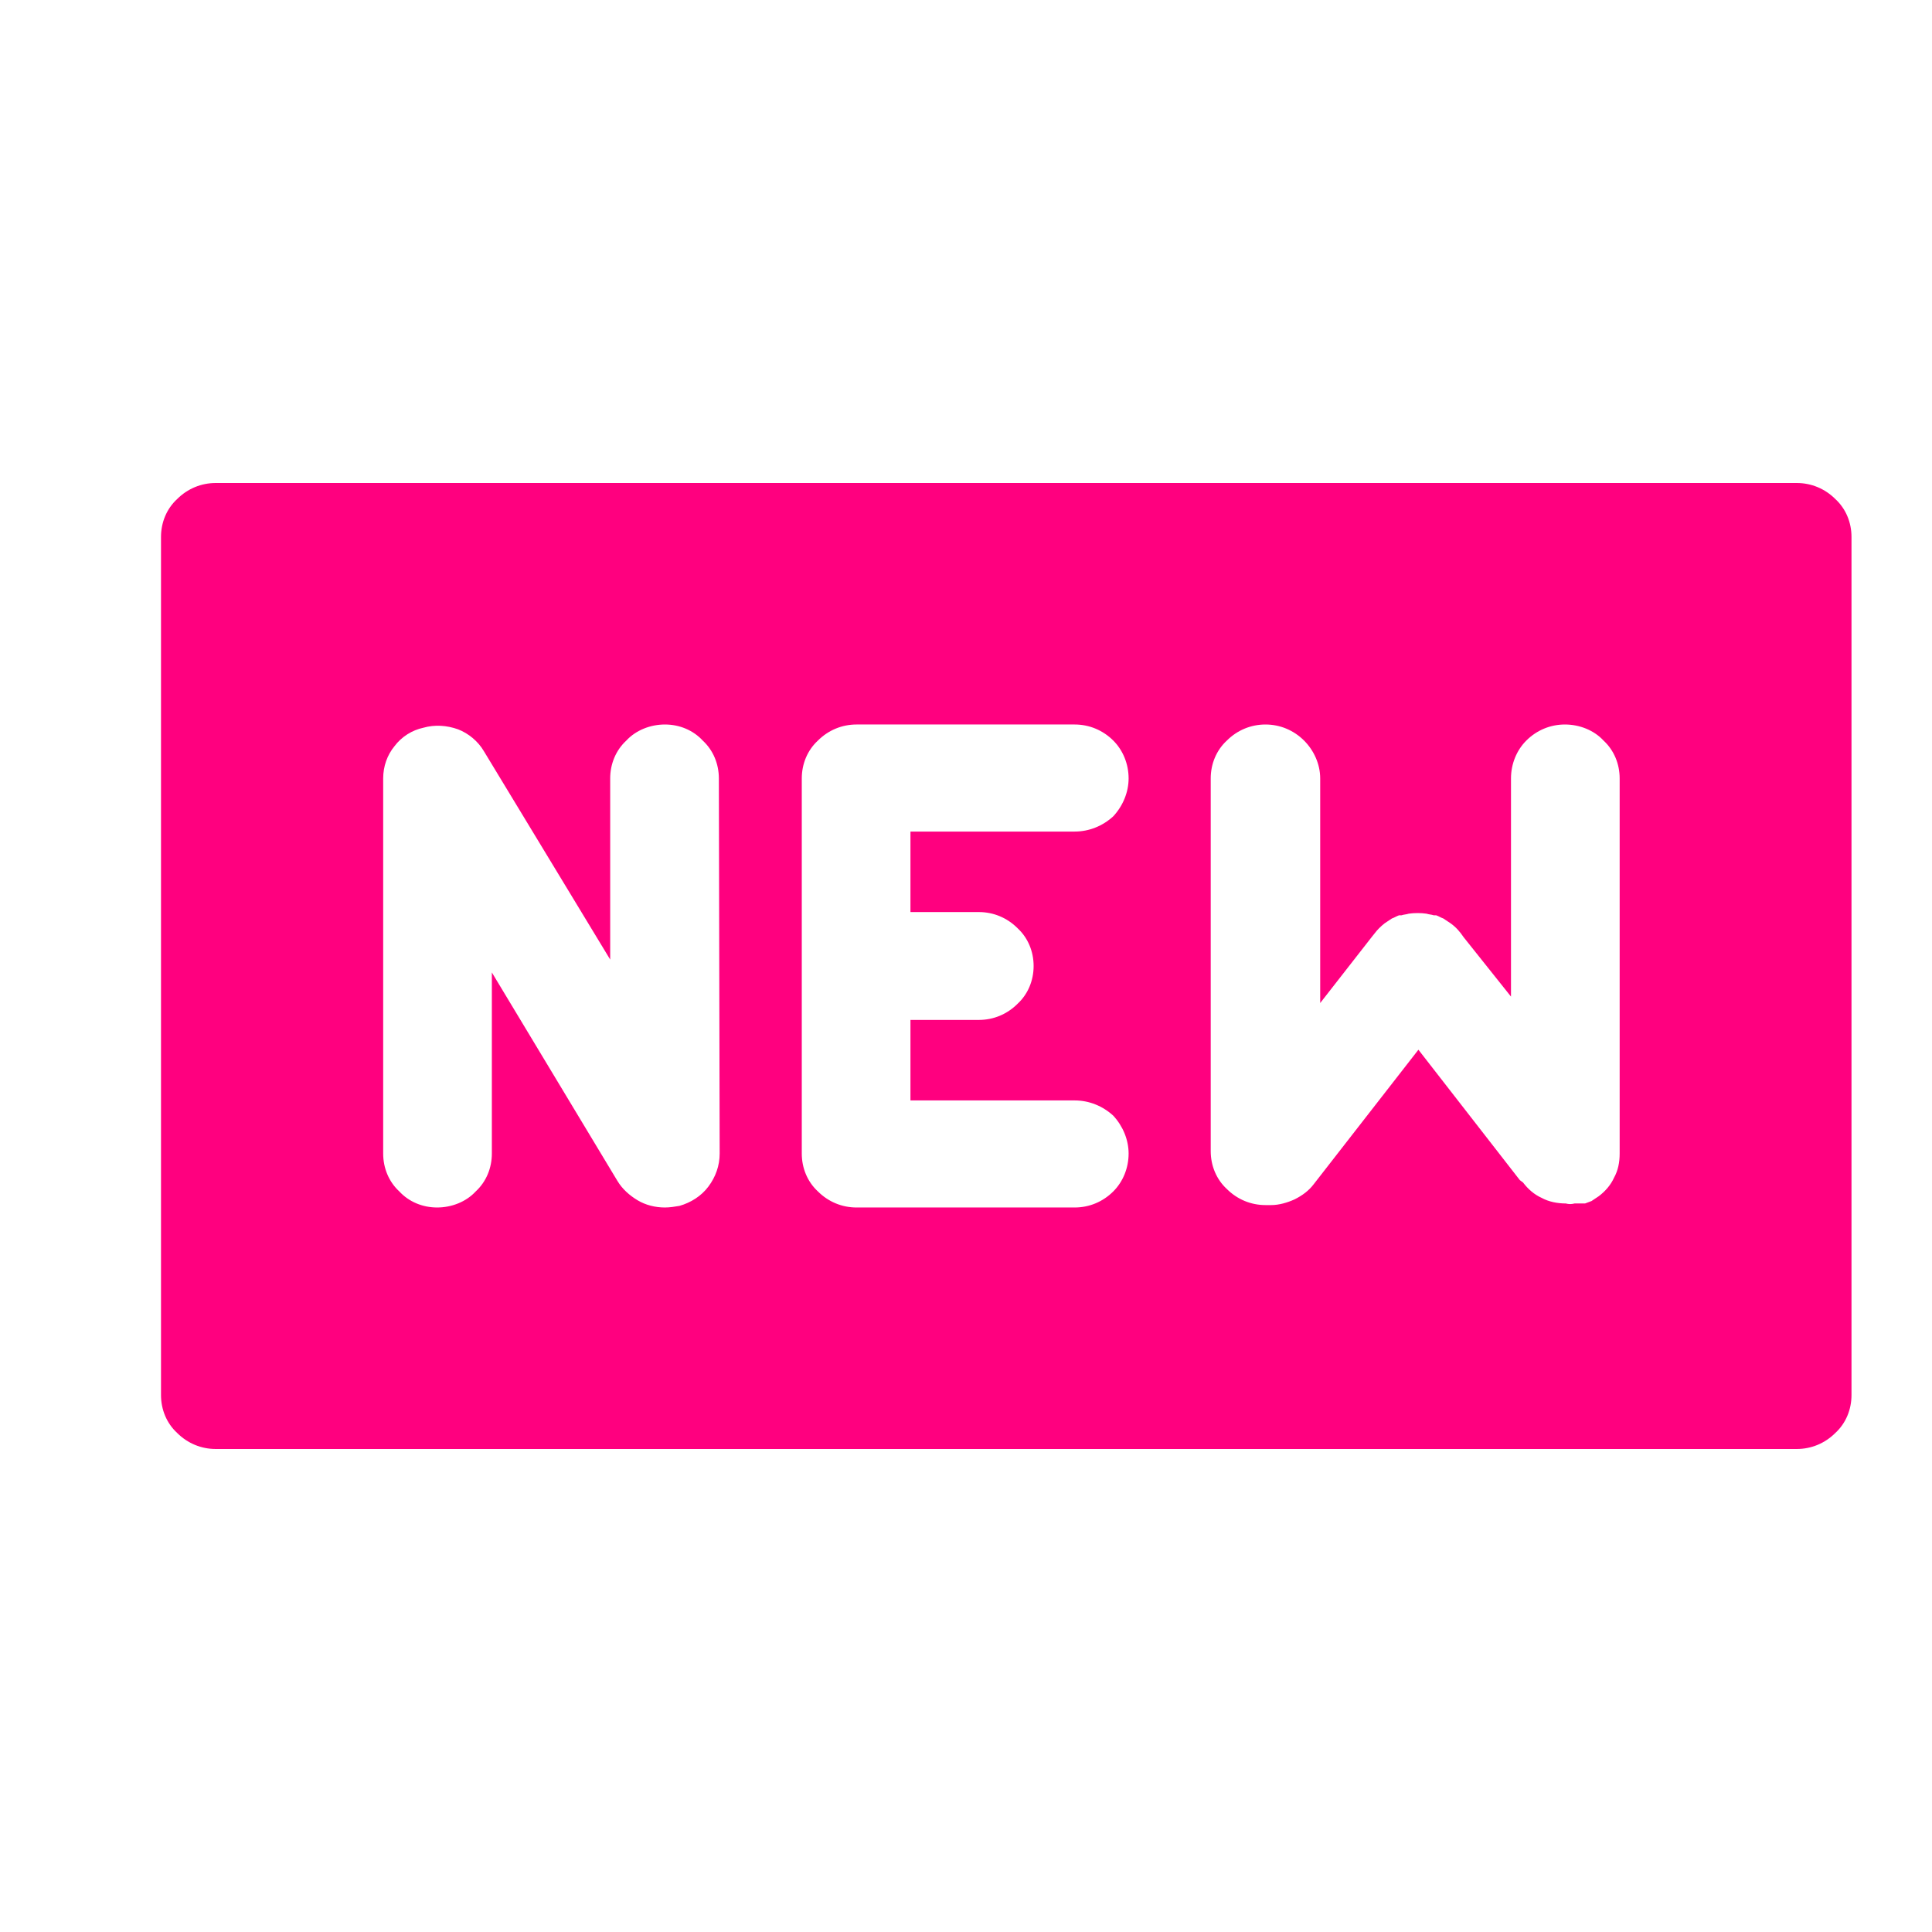 <?xml version="1.0" encoding="UTF-8"?>
<svg xmlns="http://www.w3.org/2000/svg" xmlns:svg="http://www.w3.org/2000/svg" width="24" height="24">
  <g class="layer">
    <title>Layer 1</title>
    <path d="m22.32,6l-19.64,0c-0.18,0 -0.35,0.07 -0.48,0.2c-0.13,0.12 -0.2,0.29 -0.2,0.47l0,10.66c0,0.18 0.07,0.35 0.2,0.47c0.13,0.13 0.3,0.2 0.48,0.2l19.64,0c0.18,0 0.35,-0.07 0.48,-0.2c0.13,-0.12 0.2,-0.29 0.2,-0.47l0,-10.66c0,-0.18 -0.07,-0.35 -0.2,-0.47c-0.13,-0.13 -0.3,-0.2 -0.48,-0.2zm-13.38,8.33c0,0.15 -0.05,0.29 -0.14,0.41c-0.09,0.12 -0.22,0.2 -0.36,0.24c-0.06,0.01 -0.12,0.02 -0.18,0.02c-0.12,0 -0.24,-0.03 -0.34,-0.09c-0.1,-0.06 -0.19,-0.14 -0.25,-0.24l-1.56,-2.59l0,2.25c0,0.18 -0.07,0.35 -0.2,0.47c-0.12,0.13 -0.3,0.2 -0.48,0.2c-0.18,0 -0.35,-0.07 -0.47,-0.2c-0.13,-0.12 -0.2,-0.29 -0.2,-0.47l0,-4.66c0,-0.15 0.05,-0.29 0.14,-0.4c0.09,-0.12 0.22,-0.2 0.36,-0.23c0.14,-0.04 0.29,-0.03 0.43,0.02c0.13,0.05 0.25,0.15 0.32,0.27l1.57,2.59l0,-2.25c0,-0.18 0.07,-0.35 0.2,-0.47c0.12,-0.13 0.3,-0.2 0.48,-0.2c0.18,0 0.35,0.07 0.47,0.2c0.13,0.12 0.2,0.29 0.2,0.47l0.01,4.66zm3.22,-3c0.18,0 0.35,0.07 0.48,0.2c0.13,0.12 0.2,0.29 0.2,0.47c0,0.18 -0.07,0.35 -0.2,0.47c-0.13,0.13 -0.3,0.2 -0.48,0.2l-0.85,0l0,1l2.04,0c0.18,0 0.35,0.07 0.48,0.19c0.12,0.13 0.19,0.3 0.19,0.47c0,0.18 -0.07,0.35 -0.19,0.47c-0.13,0.13 -0.3,0.2 -0.48,0.2l-2.71,0c-0.18,0 -0.35,-0.07 -0.48,-0.2c-0.13,-0.12 -0.2,-0.29 -0.2,-0.47l0,-4.66c0,-0.18 0.07,-0.35 0.2,-0.47c0.13,-0.13 0.3,-0.2 0.48,-0.2l2.71,0c0.18,0 0.35,0.07 0.48,0.2c0.12,0.12 0.19,0.29 0.19,0.47c0,0.17 -0.07,0.34 -0.19,0.47c-0.13,0.12 -0.3,0.19 -0.48,0.19l-2.04,0l0,1l0.85,0zm7.96,3c0,0.11 -0.02,0.21 -0.07,0.3c-0.04,0.09 -0.11,0.17 -0.19,0.23c-0.03,0.02 -0.06,0.04 -0.09,0.06l-0.08,0.03l-0.13,0c-0.04,0.01 -0.07,0.01 -0.11,0c-0.1,0 -0.21,-0.02 -0.3,-0.07c-0.09,-0.04 -0.17,-0.11 -0.23,-0.19l-0.04,-0.03l-1.26,-1.62l-1.3,1.67c-0.06,0.08 -0.14,0.14 -0.24,0.19c-0.09,0.04 -0.19,0.07 -0.29,0.07l-0.07,0c-0.18,0 -0.35,-0.07 -0.48,-0.2c-0.13,-0.12 -0.2,-0.29 -0.2,-0.47l0,-4.63c0,-0.18 0.07,-0.35 0.2,-0.47c0.13,-0.13 0.3,-0.2 0.48,-0.2c0.18,0 0.35,0.07 0.48,0.2c0.12,0.12 0.2,0.29 0.2,0.47l0,2.79l0.64,-0.82l0.04,-0.05c0.03,-0.04 0.07,-0.08 0.12,-0.12c0.03,-0.02 0.06,-0.04 0.09,-0.06c0.03,-0.01 0.06,-0.03 0.09,-0.04l0.03,0c0.03,-0.01 0.06,-0.01 0.09,-0.02c0.07,-0.01 0.15,-0.01 0.22,0c0.03,0.01 0.06,0.01 0.09,0.02l0.03,0c0.03,0.01 0.06,0.03 0.09,0.04c0.03,0.02 0.06,0.04 0.09,0.06c0.07,0.05 0.12,0.11 0.16,0.17l0.59,0.74l0,-2.71c0,-0.18 0.07,-0.35 0.19,-0.47c0.13,-0.13 0.3,-0.2 0.48,-0.2c0.18,0 0.36,0.07 0.48,0.2c0.13,0.12 0.2,0.29 0.2,0.47l0,4.66z" fill="#ff007f" id="svg_1"></path>
  </g>
</svg>
